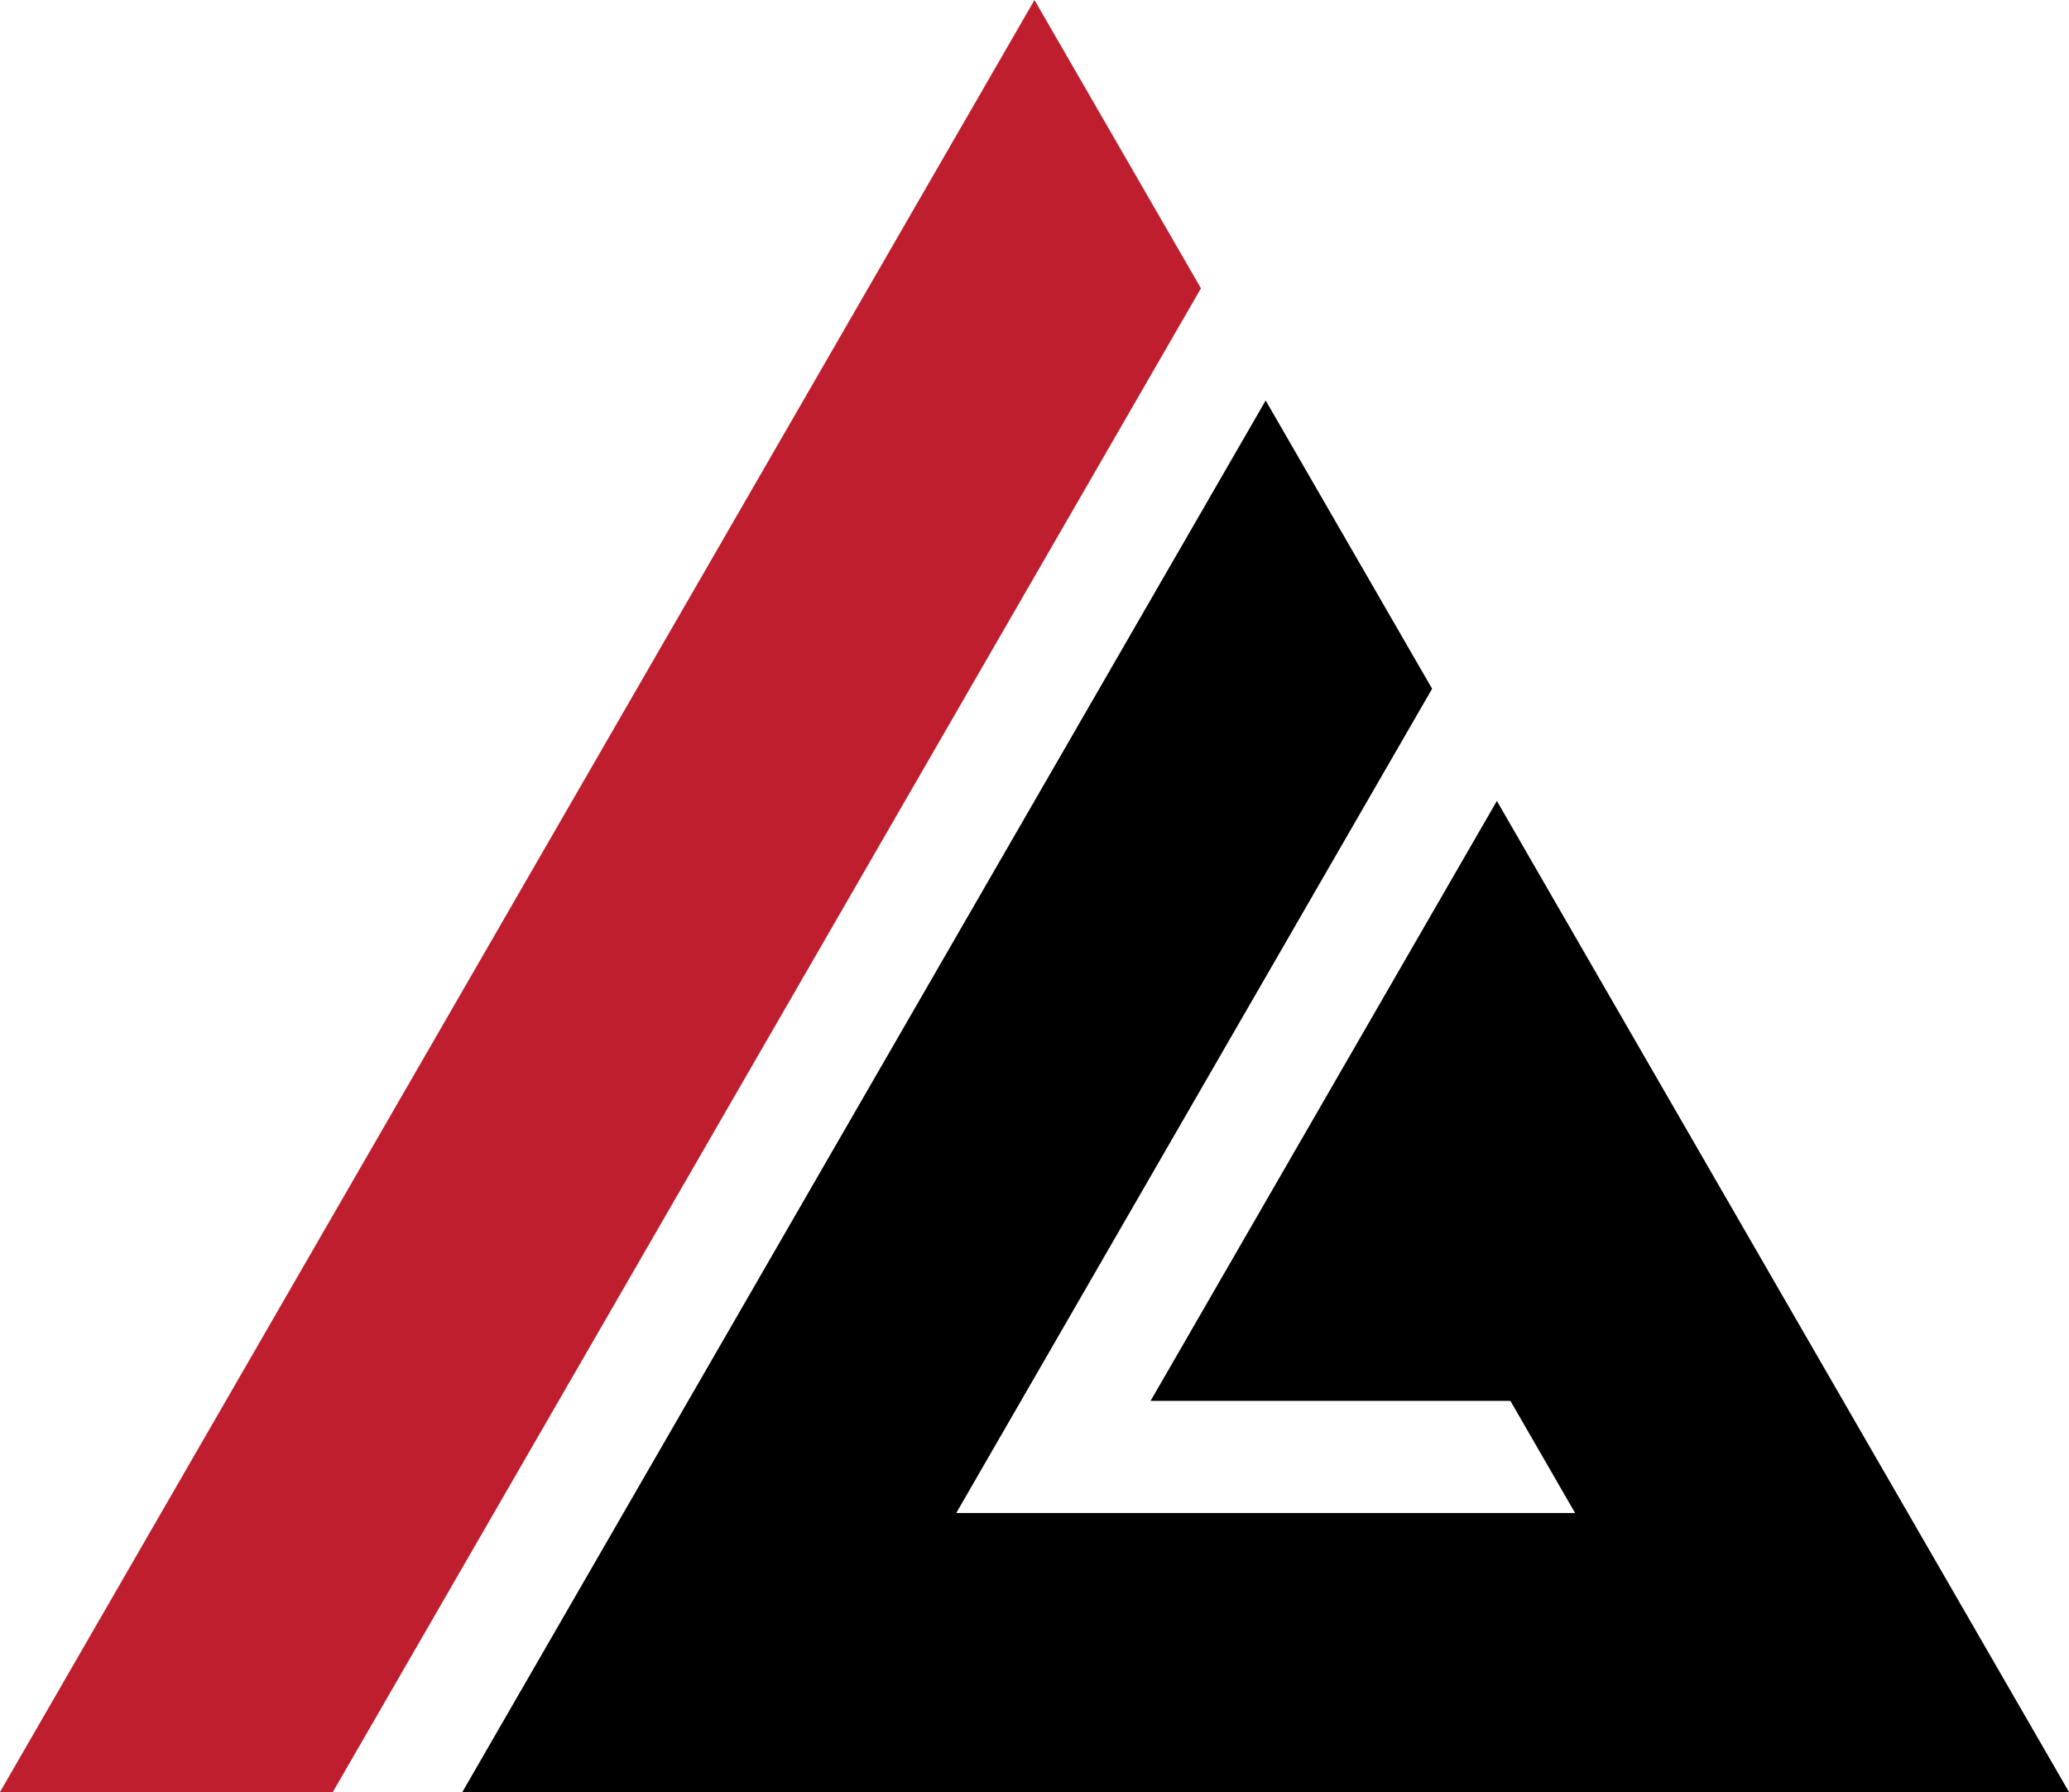 <svg xmlns="http://www.w3.org/2000/svg" width="176.856" height="153.16" viewBox="0 0 176.856 153.16">
  <g id="Group_27" data-name="Group 27" transform="translate(-1073.144 -530.232)">
    <path id="Path_35" data-name="Path 35" d="M1175.8,554.874l-14.229-24.642-88.428,153.16h28.45Z" fill="#be1e2d"/>
    <path id="Path_36" data-name="Path 36" d="M1240.617,632.915l-29.6,51.273h30.758l5.53,9.586h-52.9l40.677-70.45-14.228-24.635L1152.188,717.62h137.334Z" transform="translate(-39.522 -34.228)"/>
  </g>
</svg>
